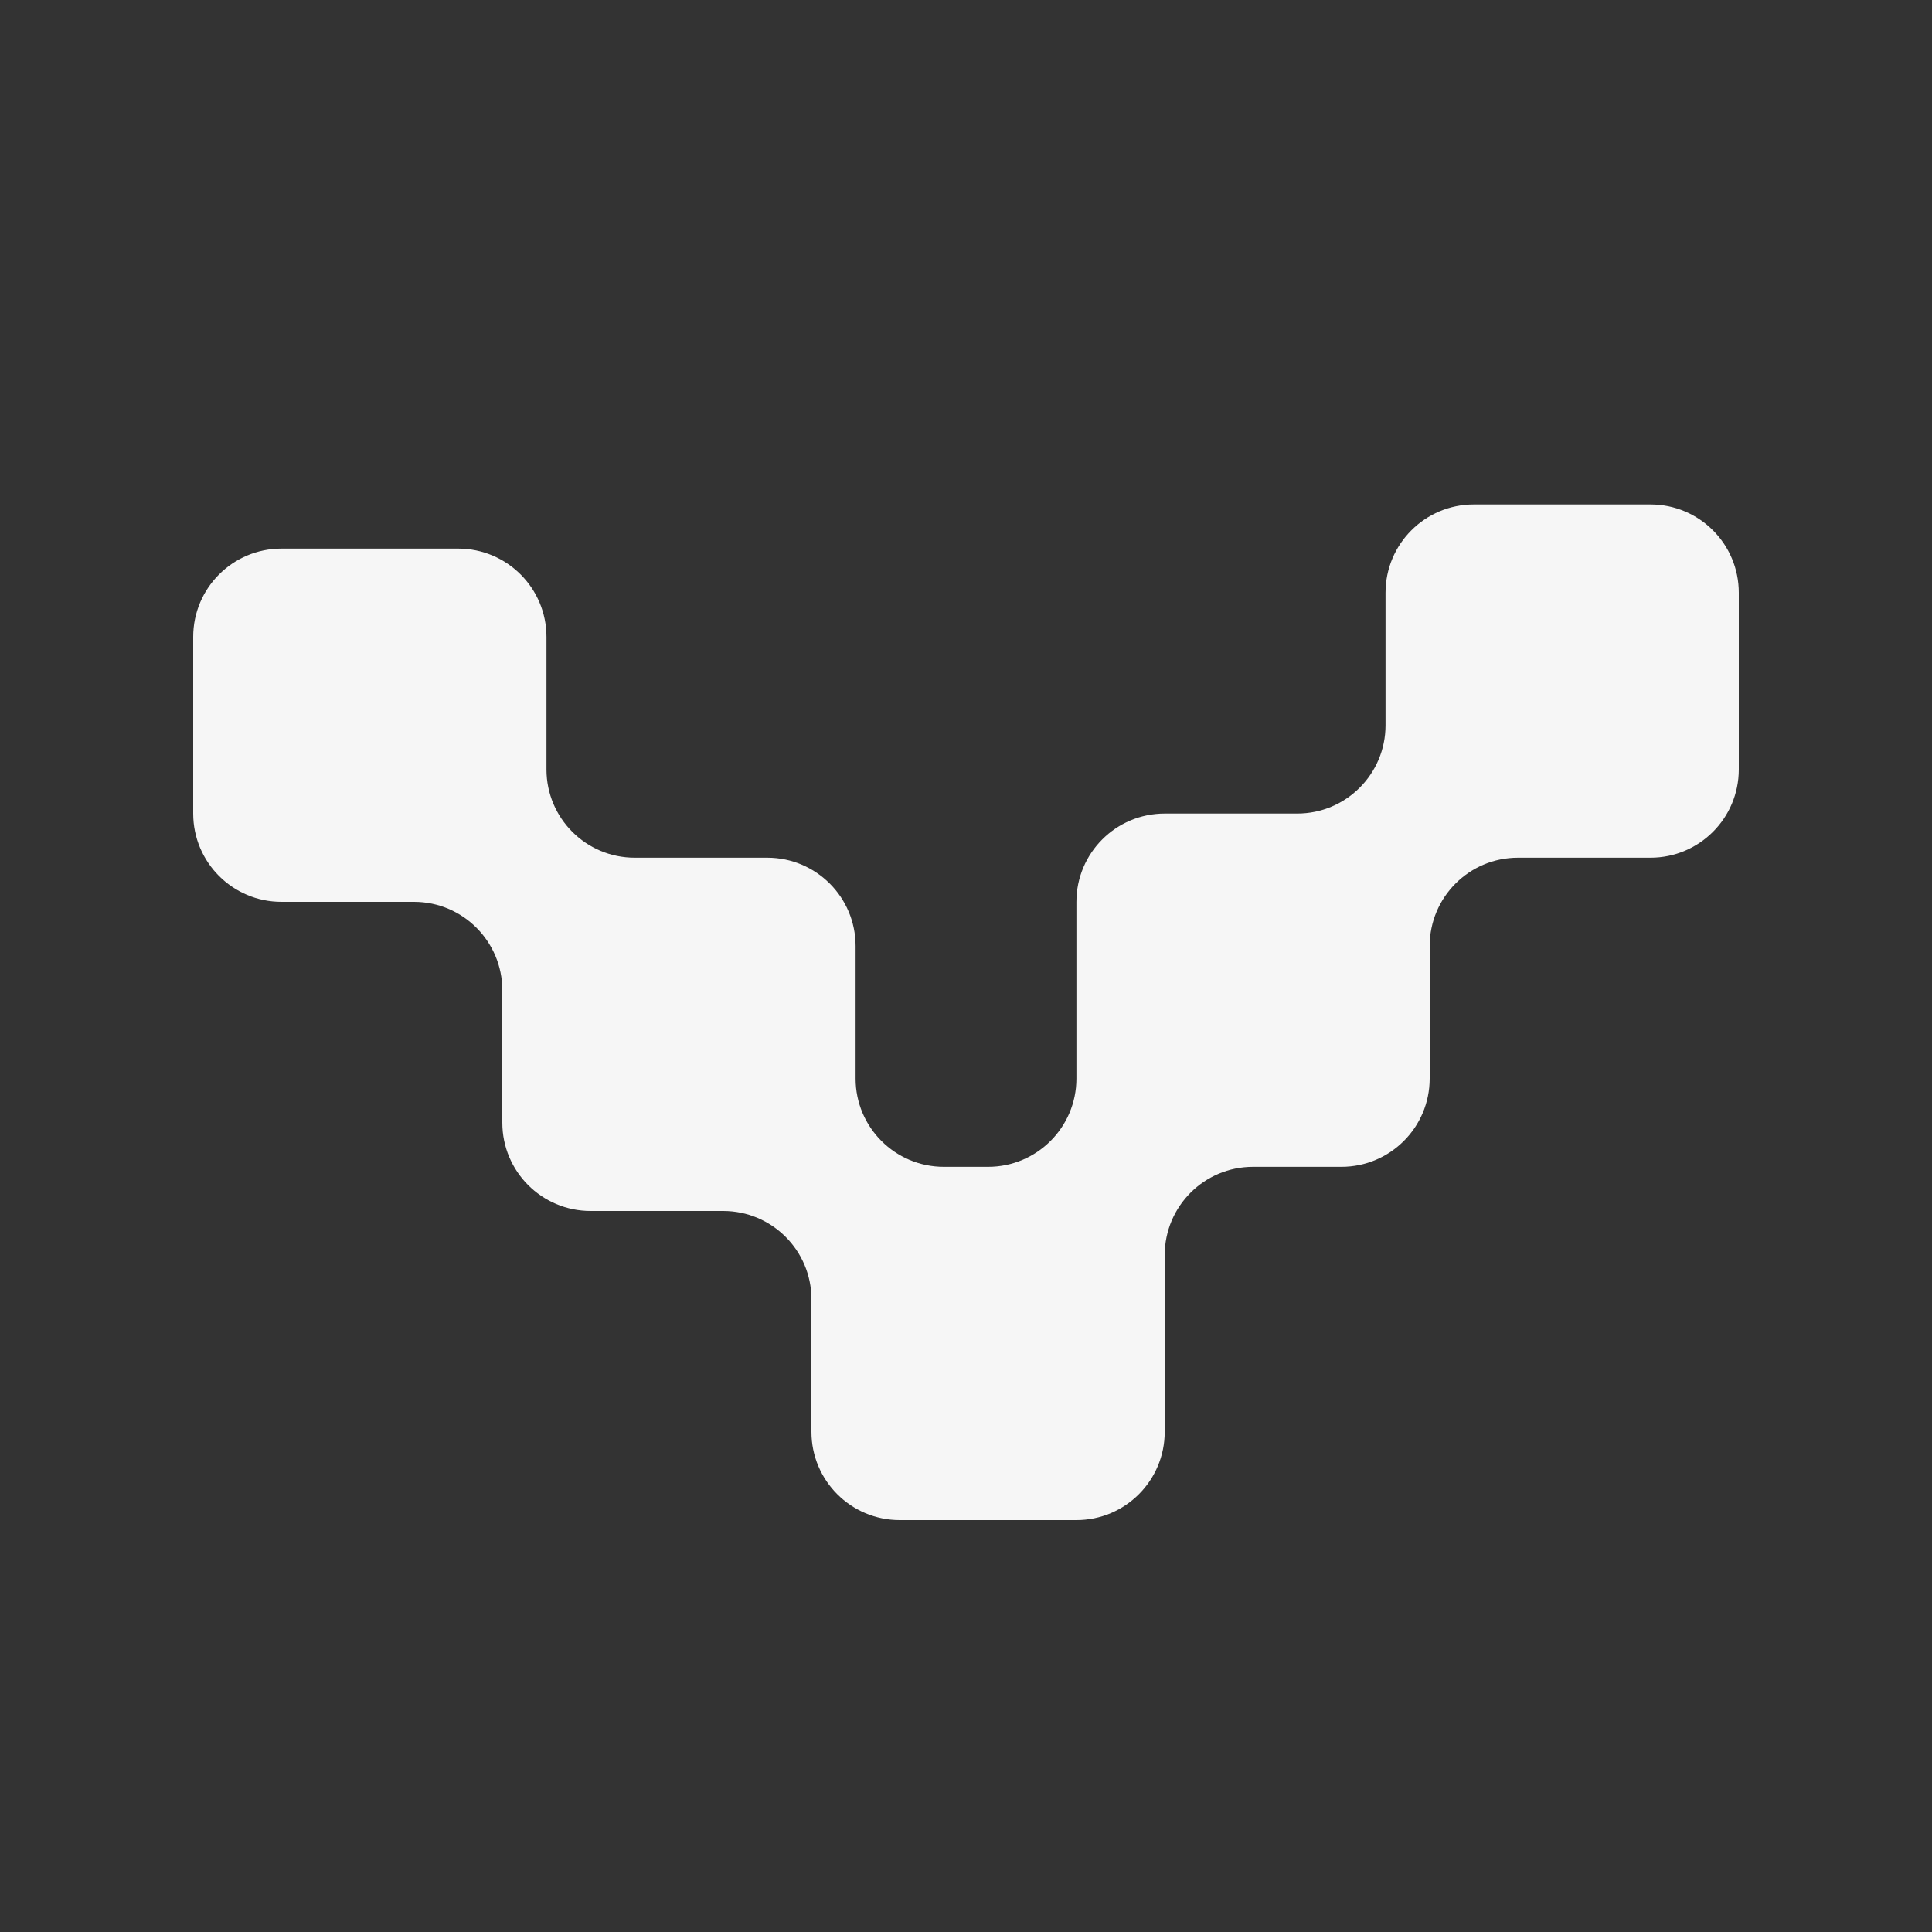 <svg width="20" height="20" viewBox="0 0 20 20" fill="none" xmlns="http://www.w3.org/2000/svg">
<rect x="0" y="0" width="20" height="20" fill="#333333" stroke="none"/>
<path d="M2.914 5.679C2.409 5.679 2 6.088 2 6.593L2 8.422C2 8.927 2.409 9.336 2.914 9.336L4.286 9.336C4.791 9.336 5.2 9.746 5.2 10.251L5.2 11.622C5.2 12.127 5.609 12.536 6.114 12.536L7.486 12.536C7.991 12.536 8.4 12.945 8.4 13.45L8.4 14.822C8.4 15.327 8.809 15.736 9.314 15.736L11.143 15.736C11.648 15.736 12.057 15.327 12.057 14.822L12.057 12.993C12.057 12.488 12.466 12.079 12.971 12.079L13.886 12.079C14.391 12.079 14.8 11.67 14.8 11.165L14.8 9.793C14.8 9.288 15.209 8.879 15.714 8.879L17.086 8.879C17.591 8.879 18 8.47 18 7.965L18 6.136C18 5.631 17.591 5.222 17.086 5.222L15.257 5.222C14.752 5.222 14.343 5.631 14.343 6.136L14.343 7.508C14.343 8.013 13.934 8.422 13.429 8.422L12.057 8.422C11.552 8.422 11.143 8.831 11.143 9.336L11.143 11.165C11.143 11.67 10.733 12.079 10.229 12.079L9.771 12.079C9.266 12.079 8.857 11.67 8.857 11.165L8.857 9.793C8.857 9.288 8.448 8.879 7.943 8.879L6.571 8.879C6.066 8.879 5.657 8.47 5.657 7.965L5.657 6.593C5.657 6.088 5.248 5.679 4.743 5.679L2.914 5.679Z" fill="#F6F6F6"/>
</svg>
